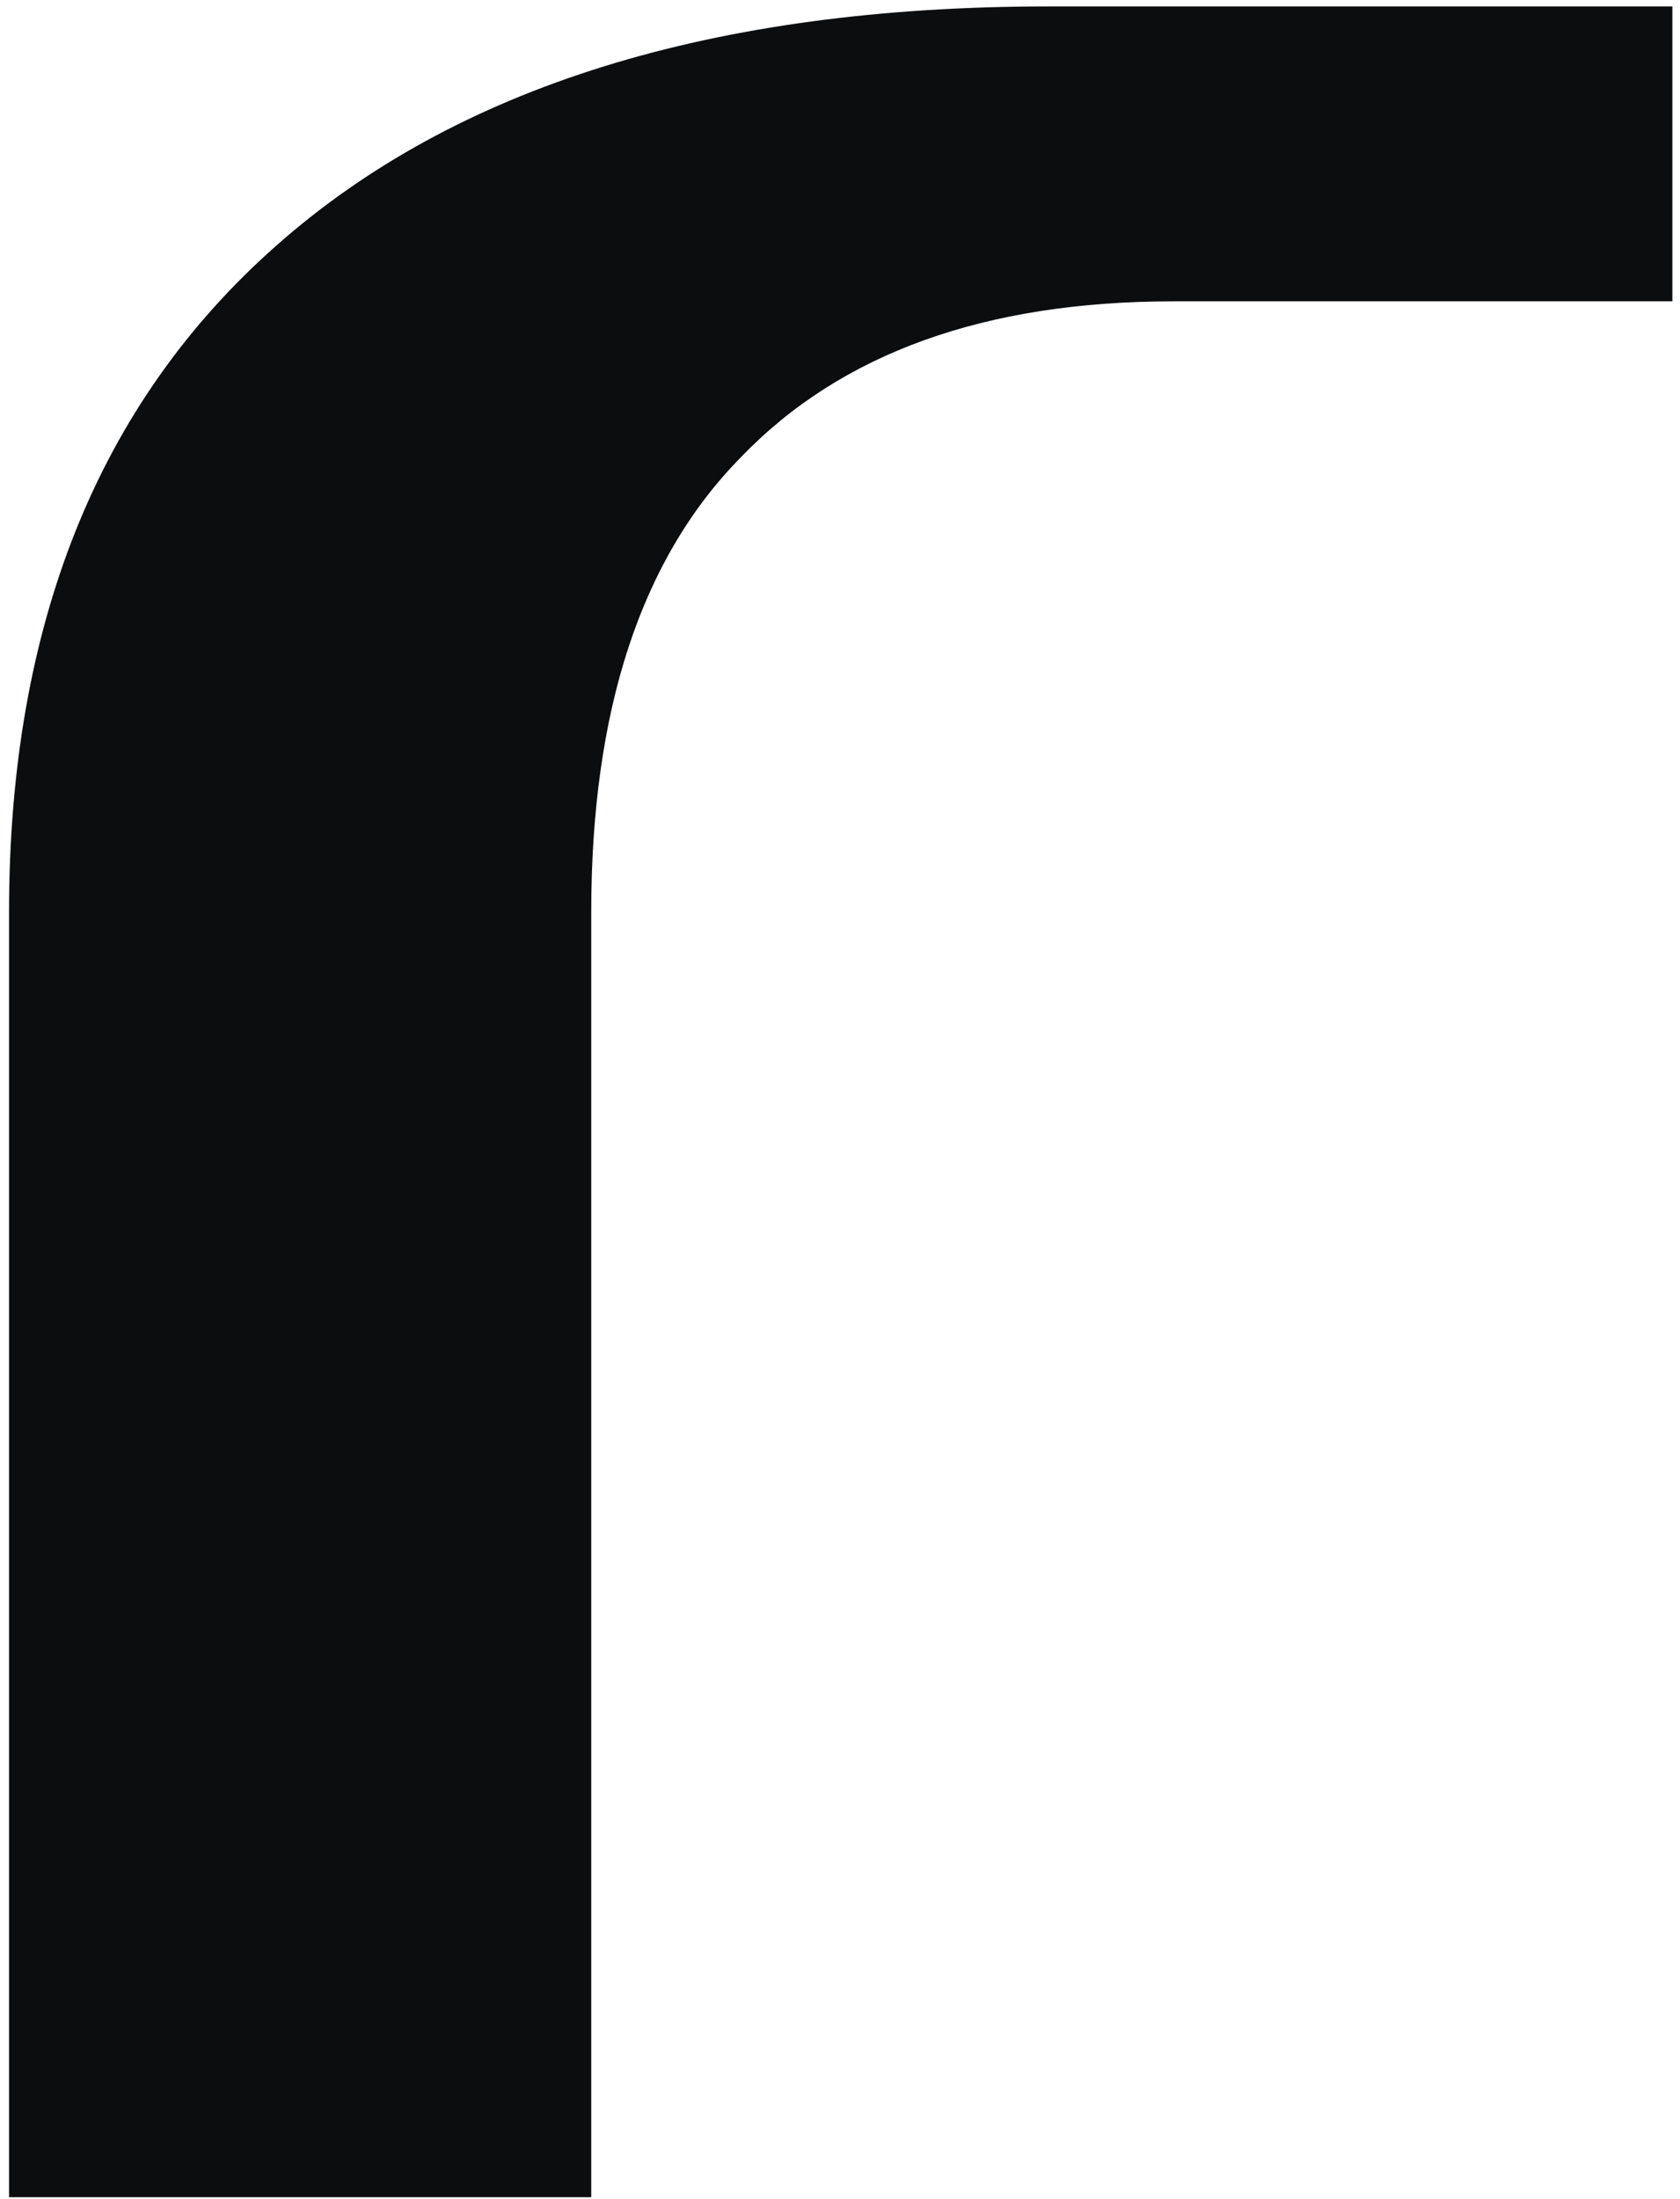 <svg width="81" height="106" viewBox="0 0 81 106" fill="none" xmlns="http://www.w3.org/2000/svg">
<path d="M80.632 14.527H56.576C47.485 14.527 40.534 17.032 35.724 22.042C30.914 26.917 28.506 34.229 28.506 43.978V105.926H0.436V43.978C0.436 30.167 4.717 19.469 13.27 11.887C21.955 4.169 34.389 0.31 50.56 0.31H80.632V14.527Z" fill="#0B0D0F"/>
</svg>
